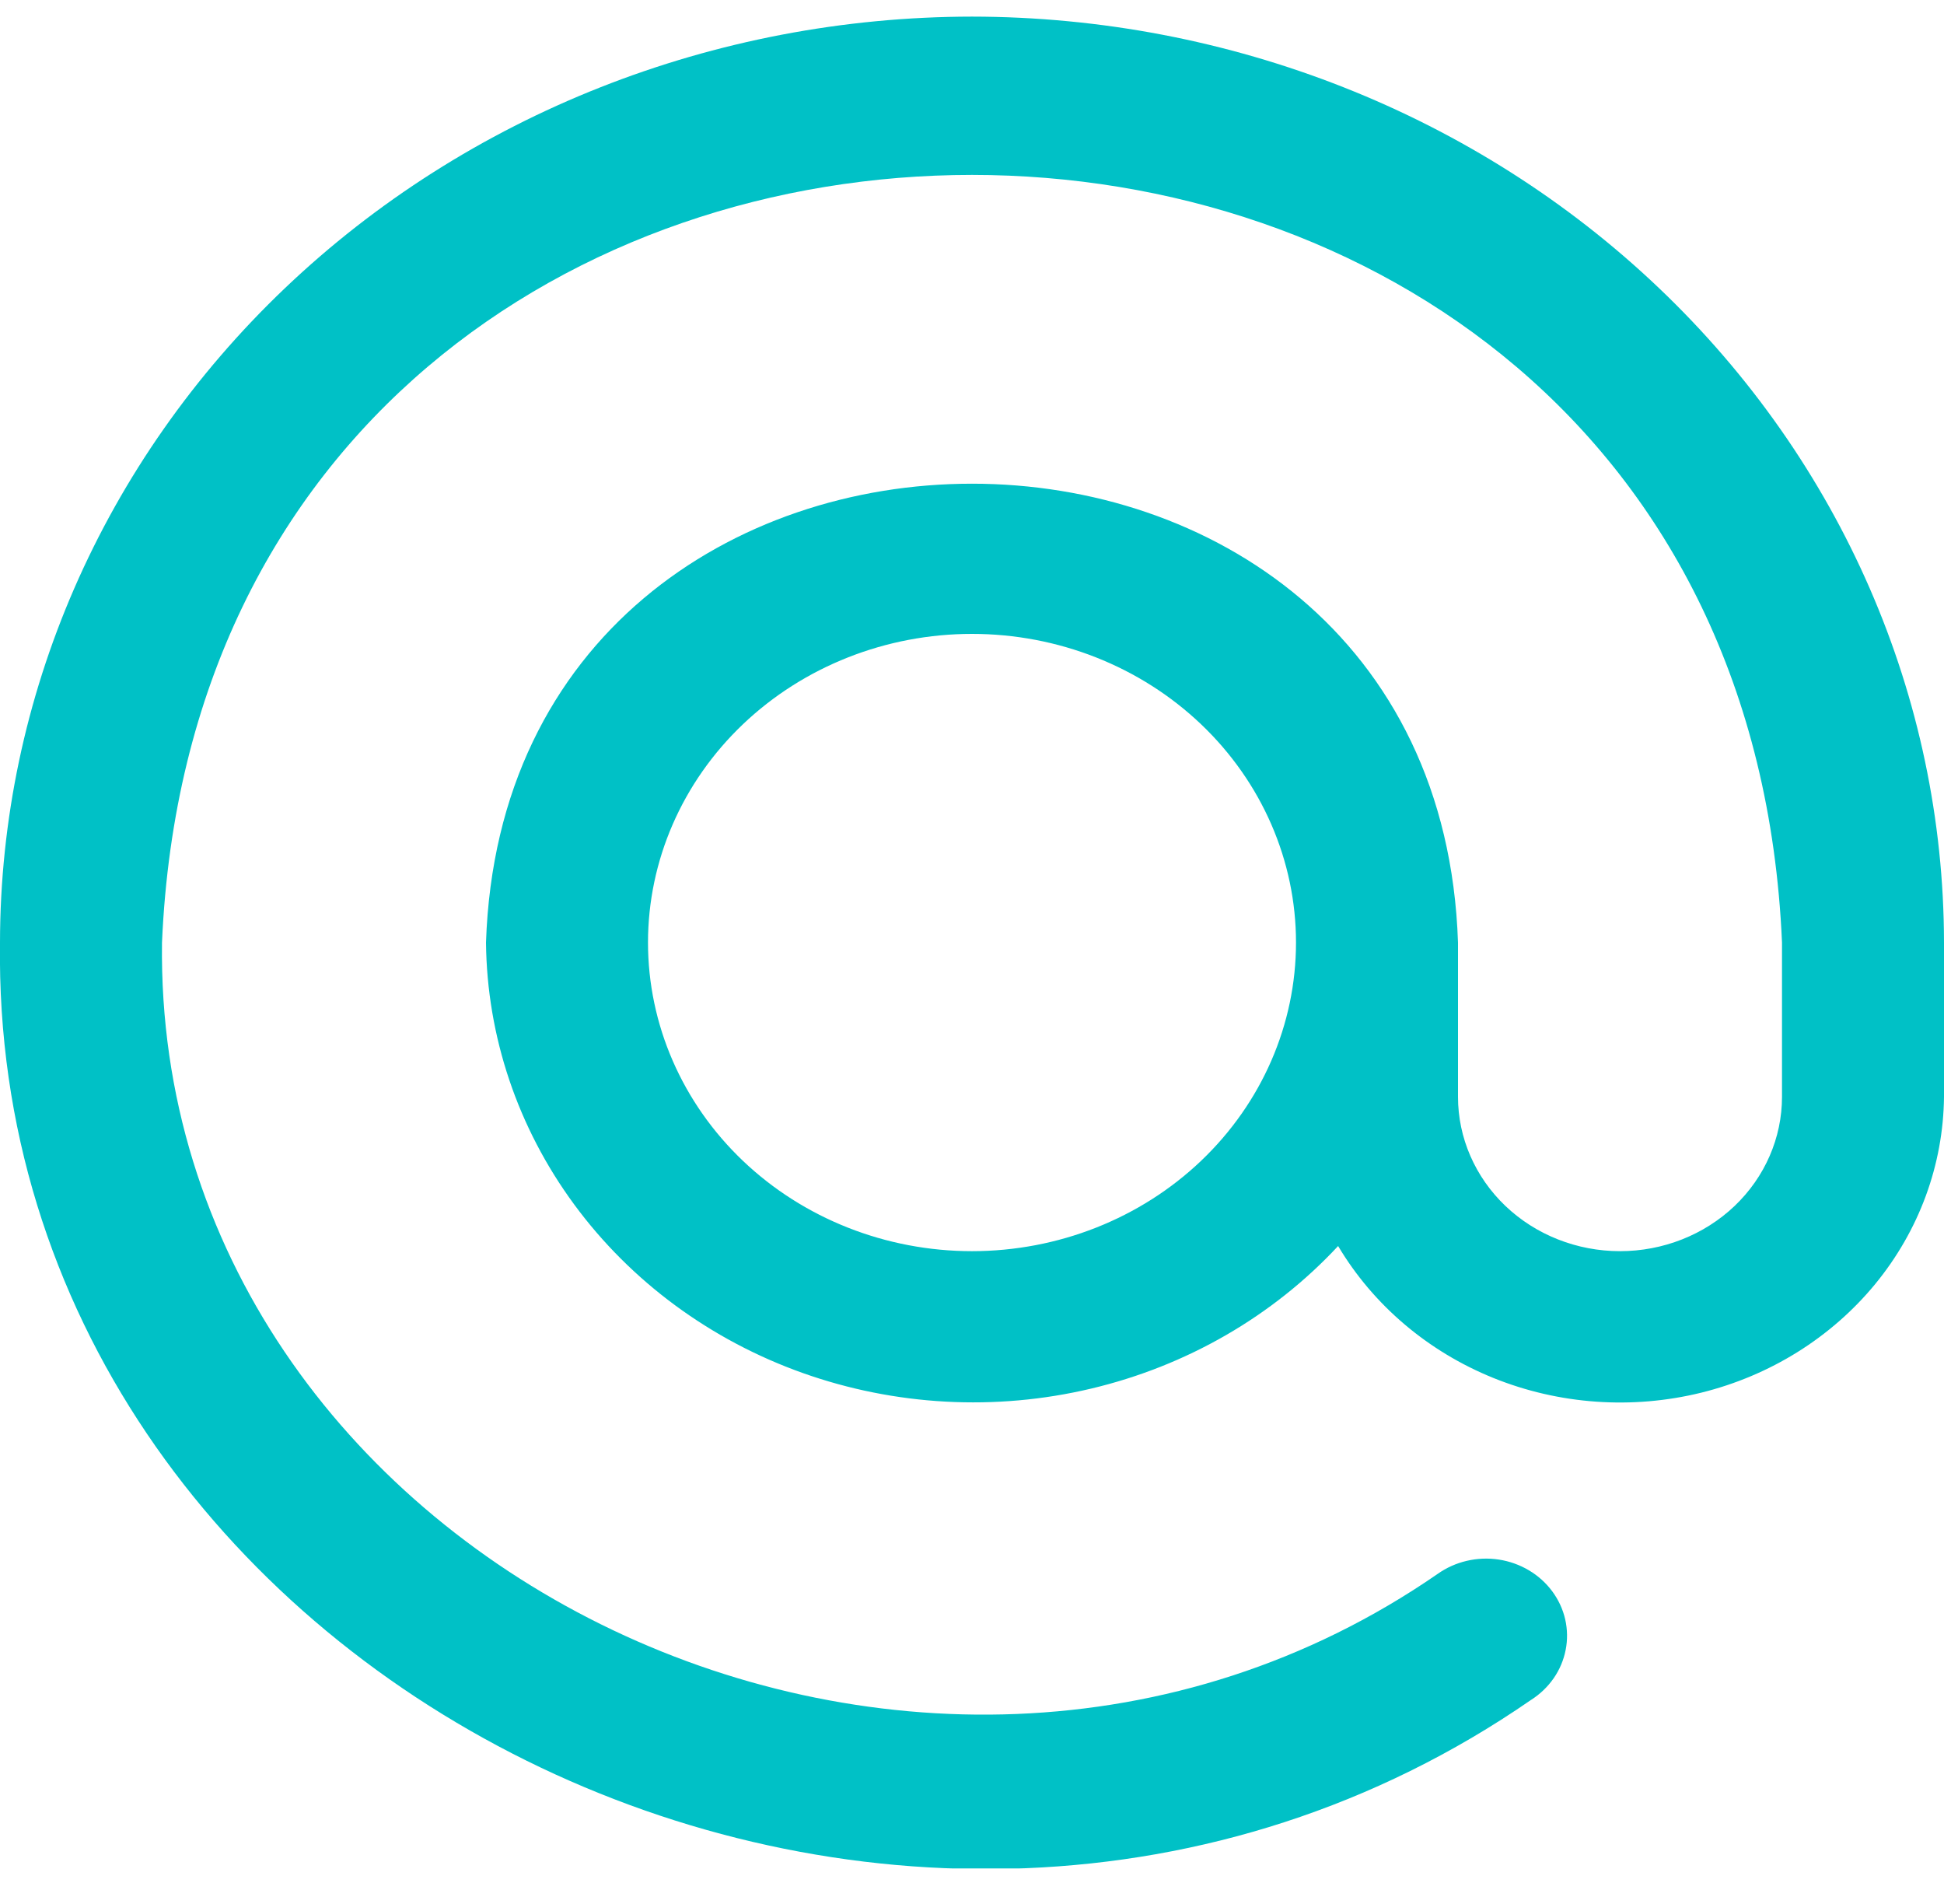 <svg width="48" height="47" viewBox="0 0 48 47" fill="none" xmlns="http://www.w3.org/2000/svg">
<g clip-path="url(#clip0_6778_19496)">
<path d="M24 0.41C17.637 0.417 11.537 2.827 7.037 7.112C2.538 11.397 0.007 17.207 0 23.267C-0.252 41.502 22.318 52.656 37.8 41.966C38.023 41.825 38.213 41.643 38.361 41.431C38.508 41.219 38.609 40.981 38.658 40.73C38.708 40.48 38.703 40.223 38.647 39.975C38.59 39.726 38.481 39.491 38.327 39.283C38.173 39.075 37.977 38.898 37.75 38.764C37.523 38.629 37.27 38.539 37.007 38.499C36.743 38.459 36.473 38.47 36.214 38.531C35.954 38.592 35.71 38.702 35.496 38.854C22.6 47.755 3.8 38.464 4 23.267C5.098 -2.001 42.906 -1.996 44 23.267V27.077C44 28.087 43.579 29.056 42.829 29.771C42.078 30.485 41.061 30.886 40 30.886C38.939 30.886 37.922 30.485 37.172 29.771C36.422 29.056 36 28.087 36 27.077V23.267C35.496 8.164 12.502 8.166 12 23.267C12.023 25.584 12.783 27.839 14.179 29.735C15.575 31.632 17.541 33.082 19.819 33.893C22.098 34.704 24.58 34.839 26.94 34.279C29.3 33.72 31.427 32.492 33.04 30.759C33.908 32.217 35.256 33.362 36.876 34.017C38.496 34.671 40.298 34.799 42.002 34.38C43.706 33.96 45.217 33.017 46.302 31.697C47.386 30.377 47.983 28.753 48 27.077V23.267C47.993 17.207 45.462 11.397 40.963 7.112C36.464 2.827 30.363 0.417 24 0.41ZM24 30.886C21.878 30.886 19.844 30.084 18.343 28.655C16.843 27.226 16 25.288 16 23.267C16 21.247 16.843 19.309 18.343 17.88C19.844 16.451 21.878 15.648 24 15.648C26.122 15.648 28.157 16.451 29.657 17.88C31.157 19.309 32 21.247 32 23.267C32 25.288 31.157 27.226 29.657 28.655C28.157 30.084 26.122 30.886 24 30.886Z" fill="#00C1C6"/>
</g>
<defs>
<clipPath id="clip0_6778_19496">
<rect width="48" height="45.714" fill="white" transform="translate(0 0.41)"/>
</clipPath>
</defs>
</svg>

